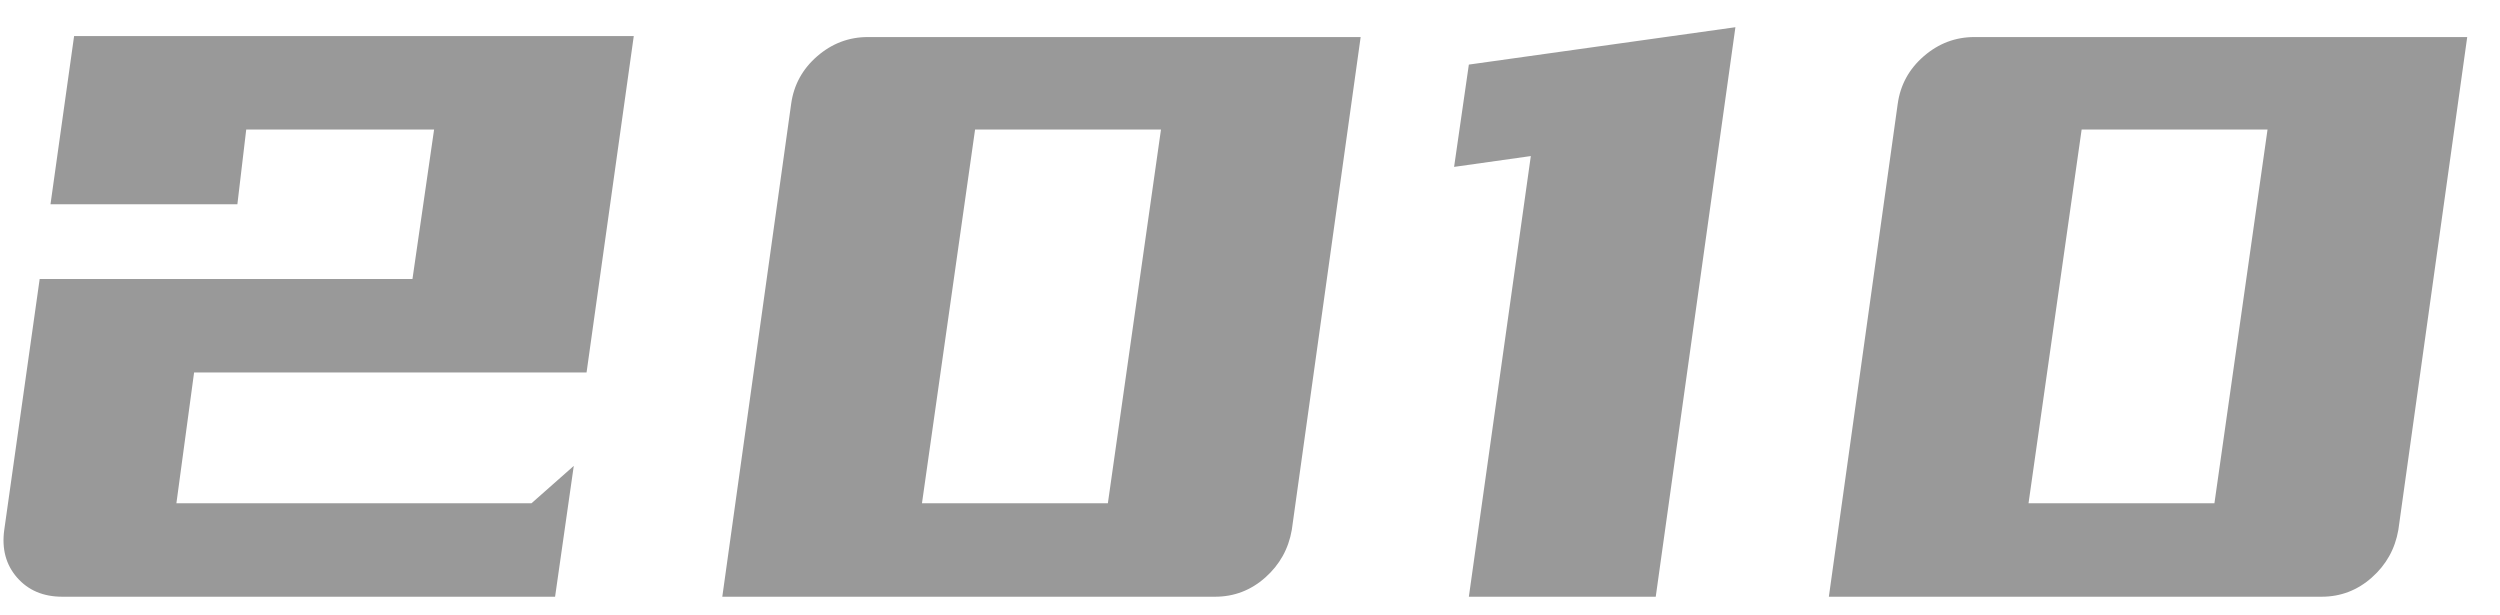 <?xml version="1.0" encoding="UTF-8"?>
<svg width="61px" height="15px" viewBox="0 0 61 15" version="1.1" xmlns="http://www.w3.org/2000/svg" xmlns:xlink="http://www.w3.org/1999/xlink">
    <!-- Generator: Sketch 63 (92445) - https://sketch.com -->
    <title>2010</title>
    <desc>Created with Sketch.</desc>
    <g id="页面-1备份" stroke="none" stroke-width="1" fill="none" fill-rule="evenodd">
        <g id="编组-6备份" transform="translate(-338, -78)" fill="#999999" fill-rule="nonzero">
            <g id="编组-5" transform="translate(44, 70)">
                <path d="M307.544,22.56 L308,19.368 L306.968,20.28 L298.304,20.28 L298.736,17.088 L308.312,17.088 L309.464,8.88 L295.808,8.88 L295.232,12.984 L299.792,12.984 L300.008,11.16 L304.592,11.16 L304.064,14.808 L294.968,14.808 L294.104,20.928 C294.04,21.392 294.144,21.78 294.416,22.092 C294.688,22.404 295.056,22.56 295.52,22.56 L295.52,22.56 L307.544,22.56 Z M323.648,22.56 C324.112,22.56 324.52,22.404 324.872,22.092 C325.224,21.78 325.44,21.392 325.52,20.928 L325.52,20.928 L327.2,8.904 L315.176,8.904 C314.712,8.904 314.3,9.06 313.94,9.372 C313.58,9.684 313.368,10.072 313.304,10.536 L313.304,10.536 L311.624,22.56 L323.648,22.56 Z M321.032,20.28 L316.496,20.28 L317.792,11.16 L322.328,11.16 L321.032,20.28 Z M334.4,22.56 L336.344,8.664 L329.84,9.576 L329.48,12.072 L331.352,11.808 L329.84,22.56 L334.4,22.56 Z M350.648,22.56 C351.112,22.56 351.52,22.404 351.872,22.092 C352.224,21.78 352.44,21.392 352.52,20.928 L352.52,20.928 L354.2,8.904 L342.176,8.904 C341.712,8.904 341.3,9.06 340.94,9.372 C340.58,9.684 340.368,10.072 340.304,10.536 L340.304,10.536 L338.624,22.56 L350.648,22.56 Z M348.032,20.28 L343.496,20.28 L344.792,11.16 L349.328,11.16 L348.032,20.28 Z" id="2010"></path>
            </g>
        </g>
    </g>
</svg>